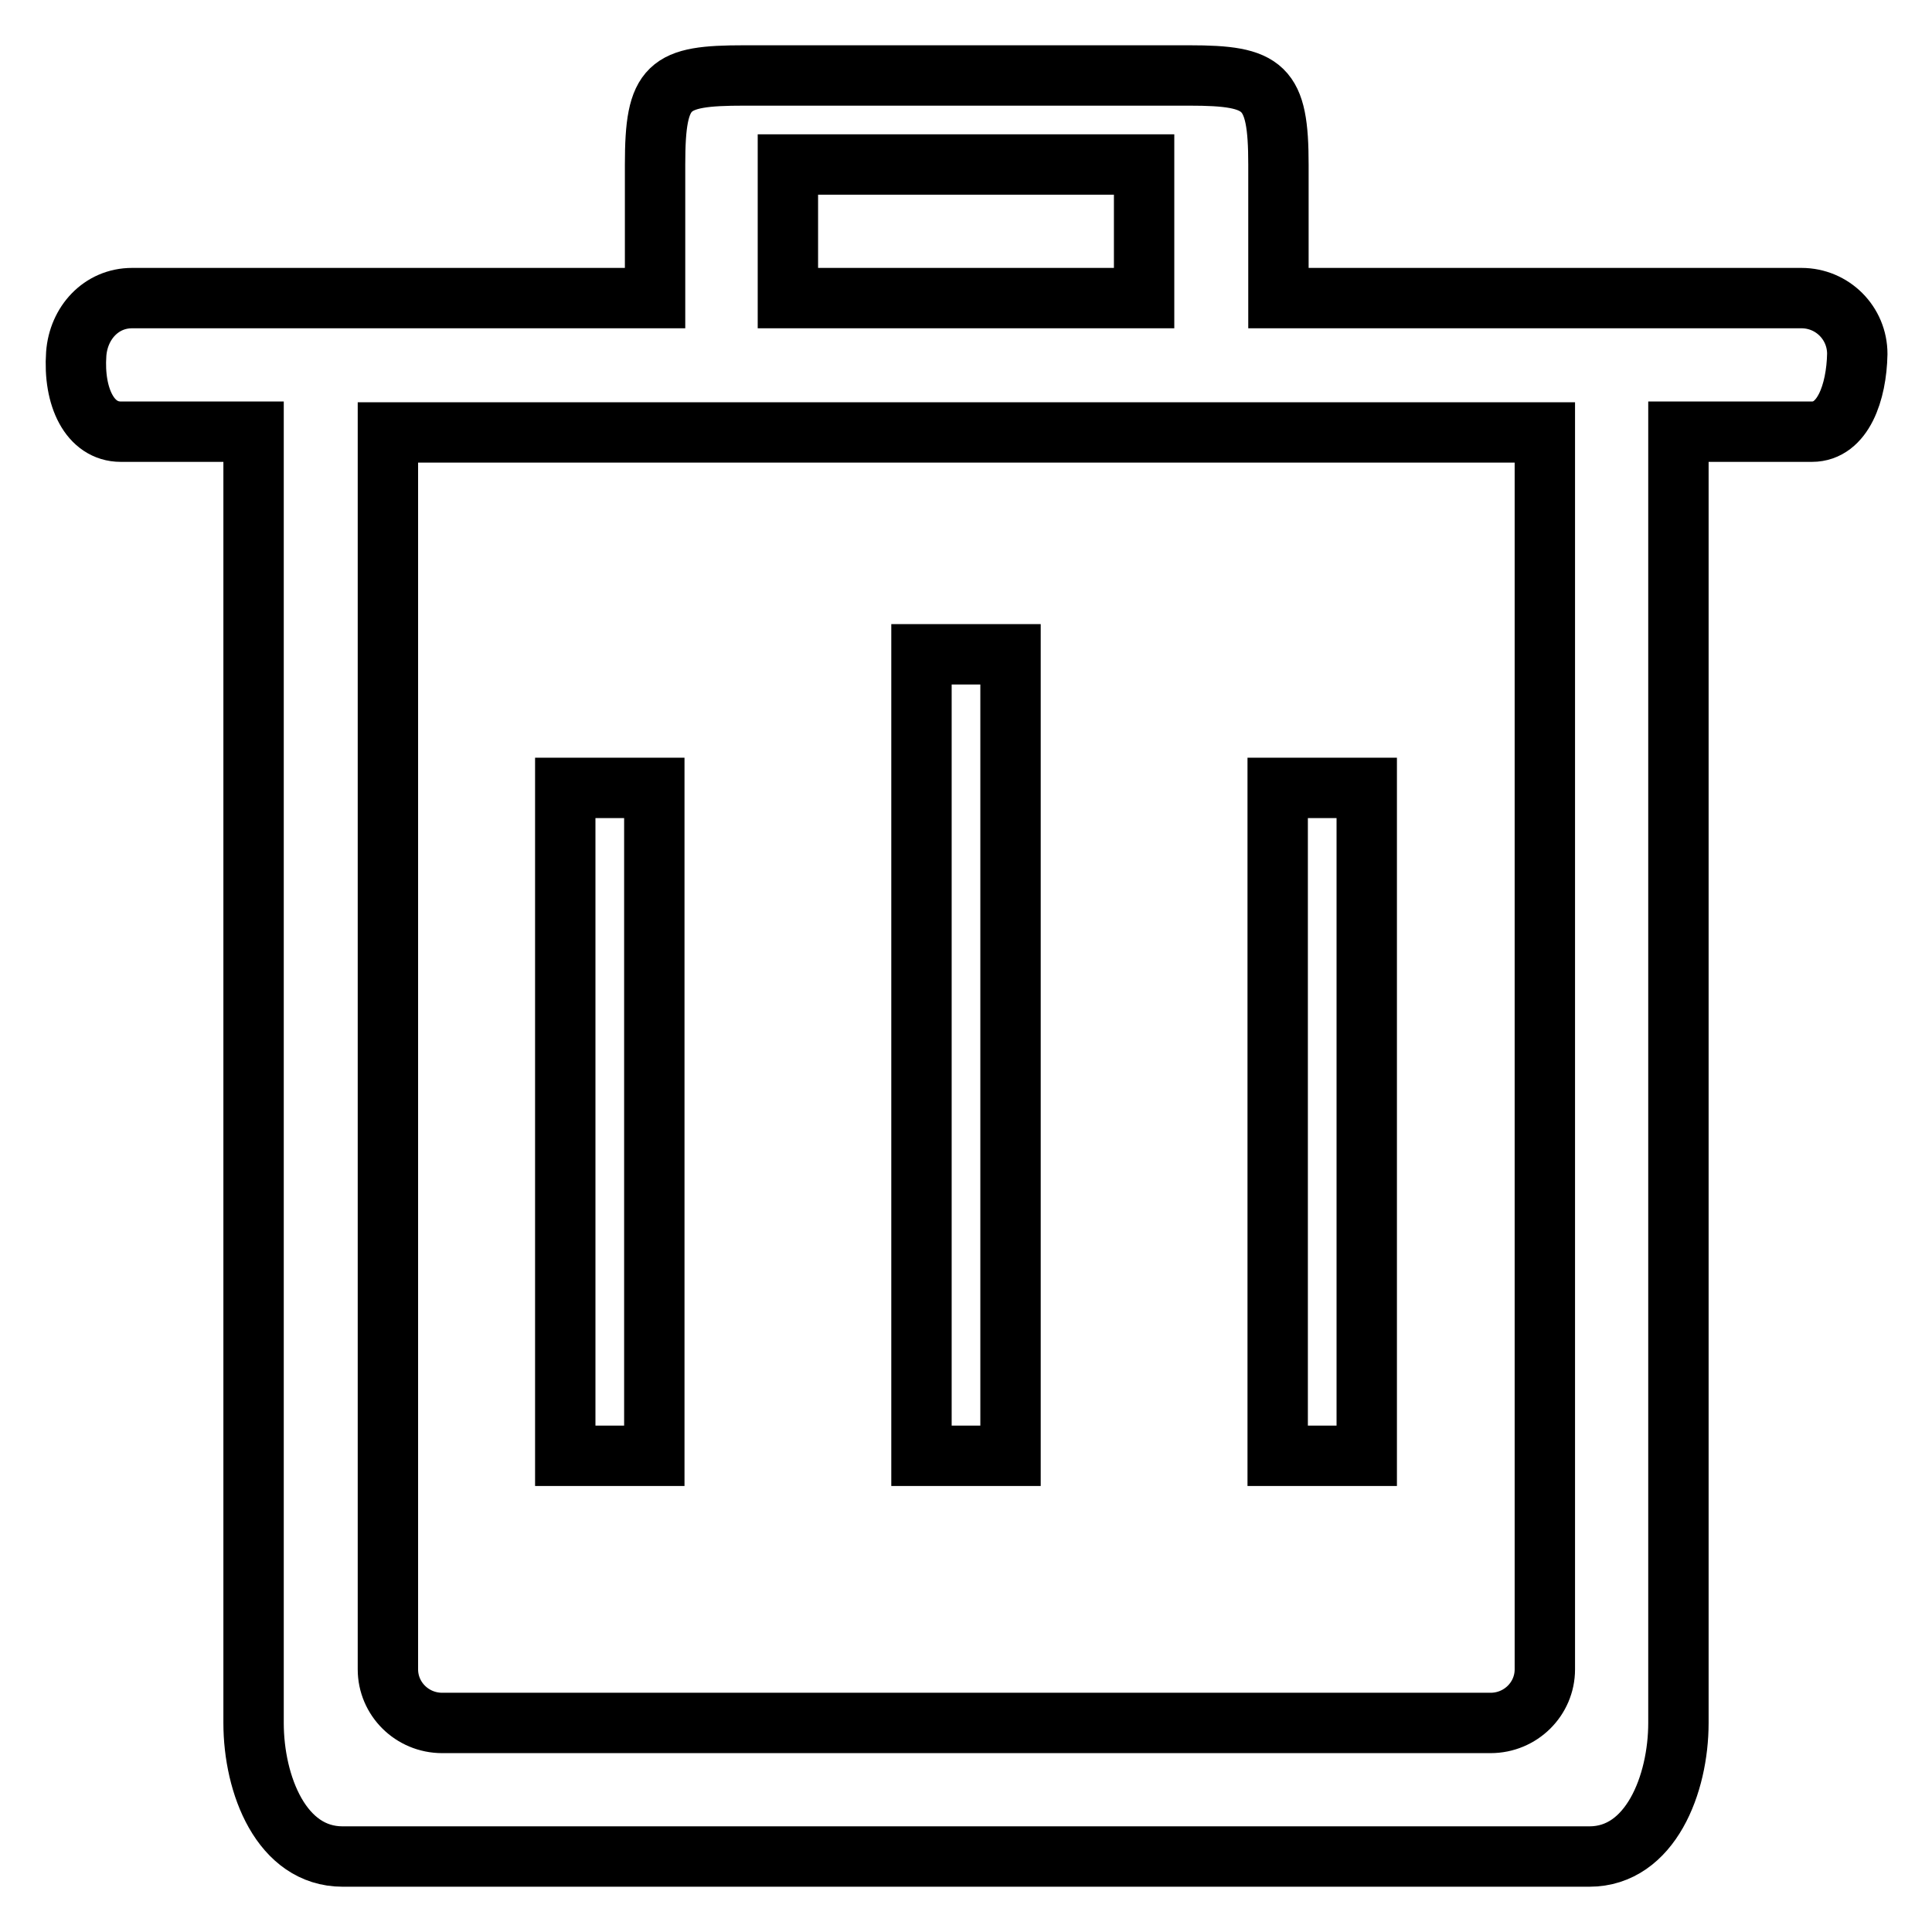<?xml version="1.0" encoding="utf-8"?>
<!-- Svg Vector Icons : http://www.onlinewebfonts.com/icon -->
<!DOCTYPE svg PUBLIC "-//W3C//DTD SVG 1.1//EN" "http://www.w3.org/Graphics/SVG/1.1/DTD/svg11.dtd">
<svg version="1.1" xmlns="http://www.w3.org/2000/svg" xmlns:xlink="http://www.w3.org/1999/xlink" x="0px" y="0px" viewBox="0 0 256 256" enable-background="new 0 0 256 256" xml:space="preserve">
<g> <path stroke-width="8" fill-opacity="0" stroke="#000000"  d="M240.1,57.2h-17.7v171.1c0,8.1-3.7,17.7-11.8,17.7H45.4c-8.1,0-11.8-9.5-11.8-17.7V57.2H16 c-4.1,0-6.3-4.6-5.9-10.3c0.3-4.1,3.3-7.4,7.4-7.4h29.5h39.8V21.8c0-10.6,1.7-11.8,11.8-11.8h59c10,0,11.8,1.4,11.8,11.8v17.7h39.8 h29.5c4.1,0,7.4,3.3,7.4,7.4C246,52,244.2,57.2,240.1,57.2z M151.6,21.8h-47.2v17.7h47.2V21.8z M204.7,71.5v-7.1v-7.1h-7.2H58.6 h-7.2v7.1v7.1v149.7c0,3.9,3.2,7.1,7.2,7.1h138.9c4,0,7.2-3.2,7.2-7.1V71.5z M169.3,104.4h11.8v88.5h-11.8V104.4z M122.1,86.7h11.8 v106.2h-11.8V86.7z M74.9,104.4h11.8v88.5H74.9V104.4z"/></g>
</svg>